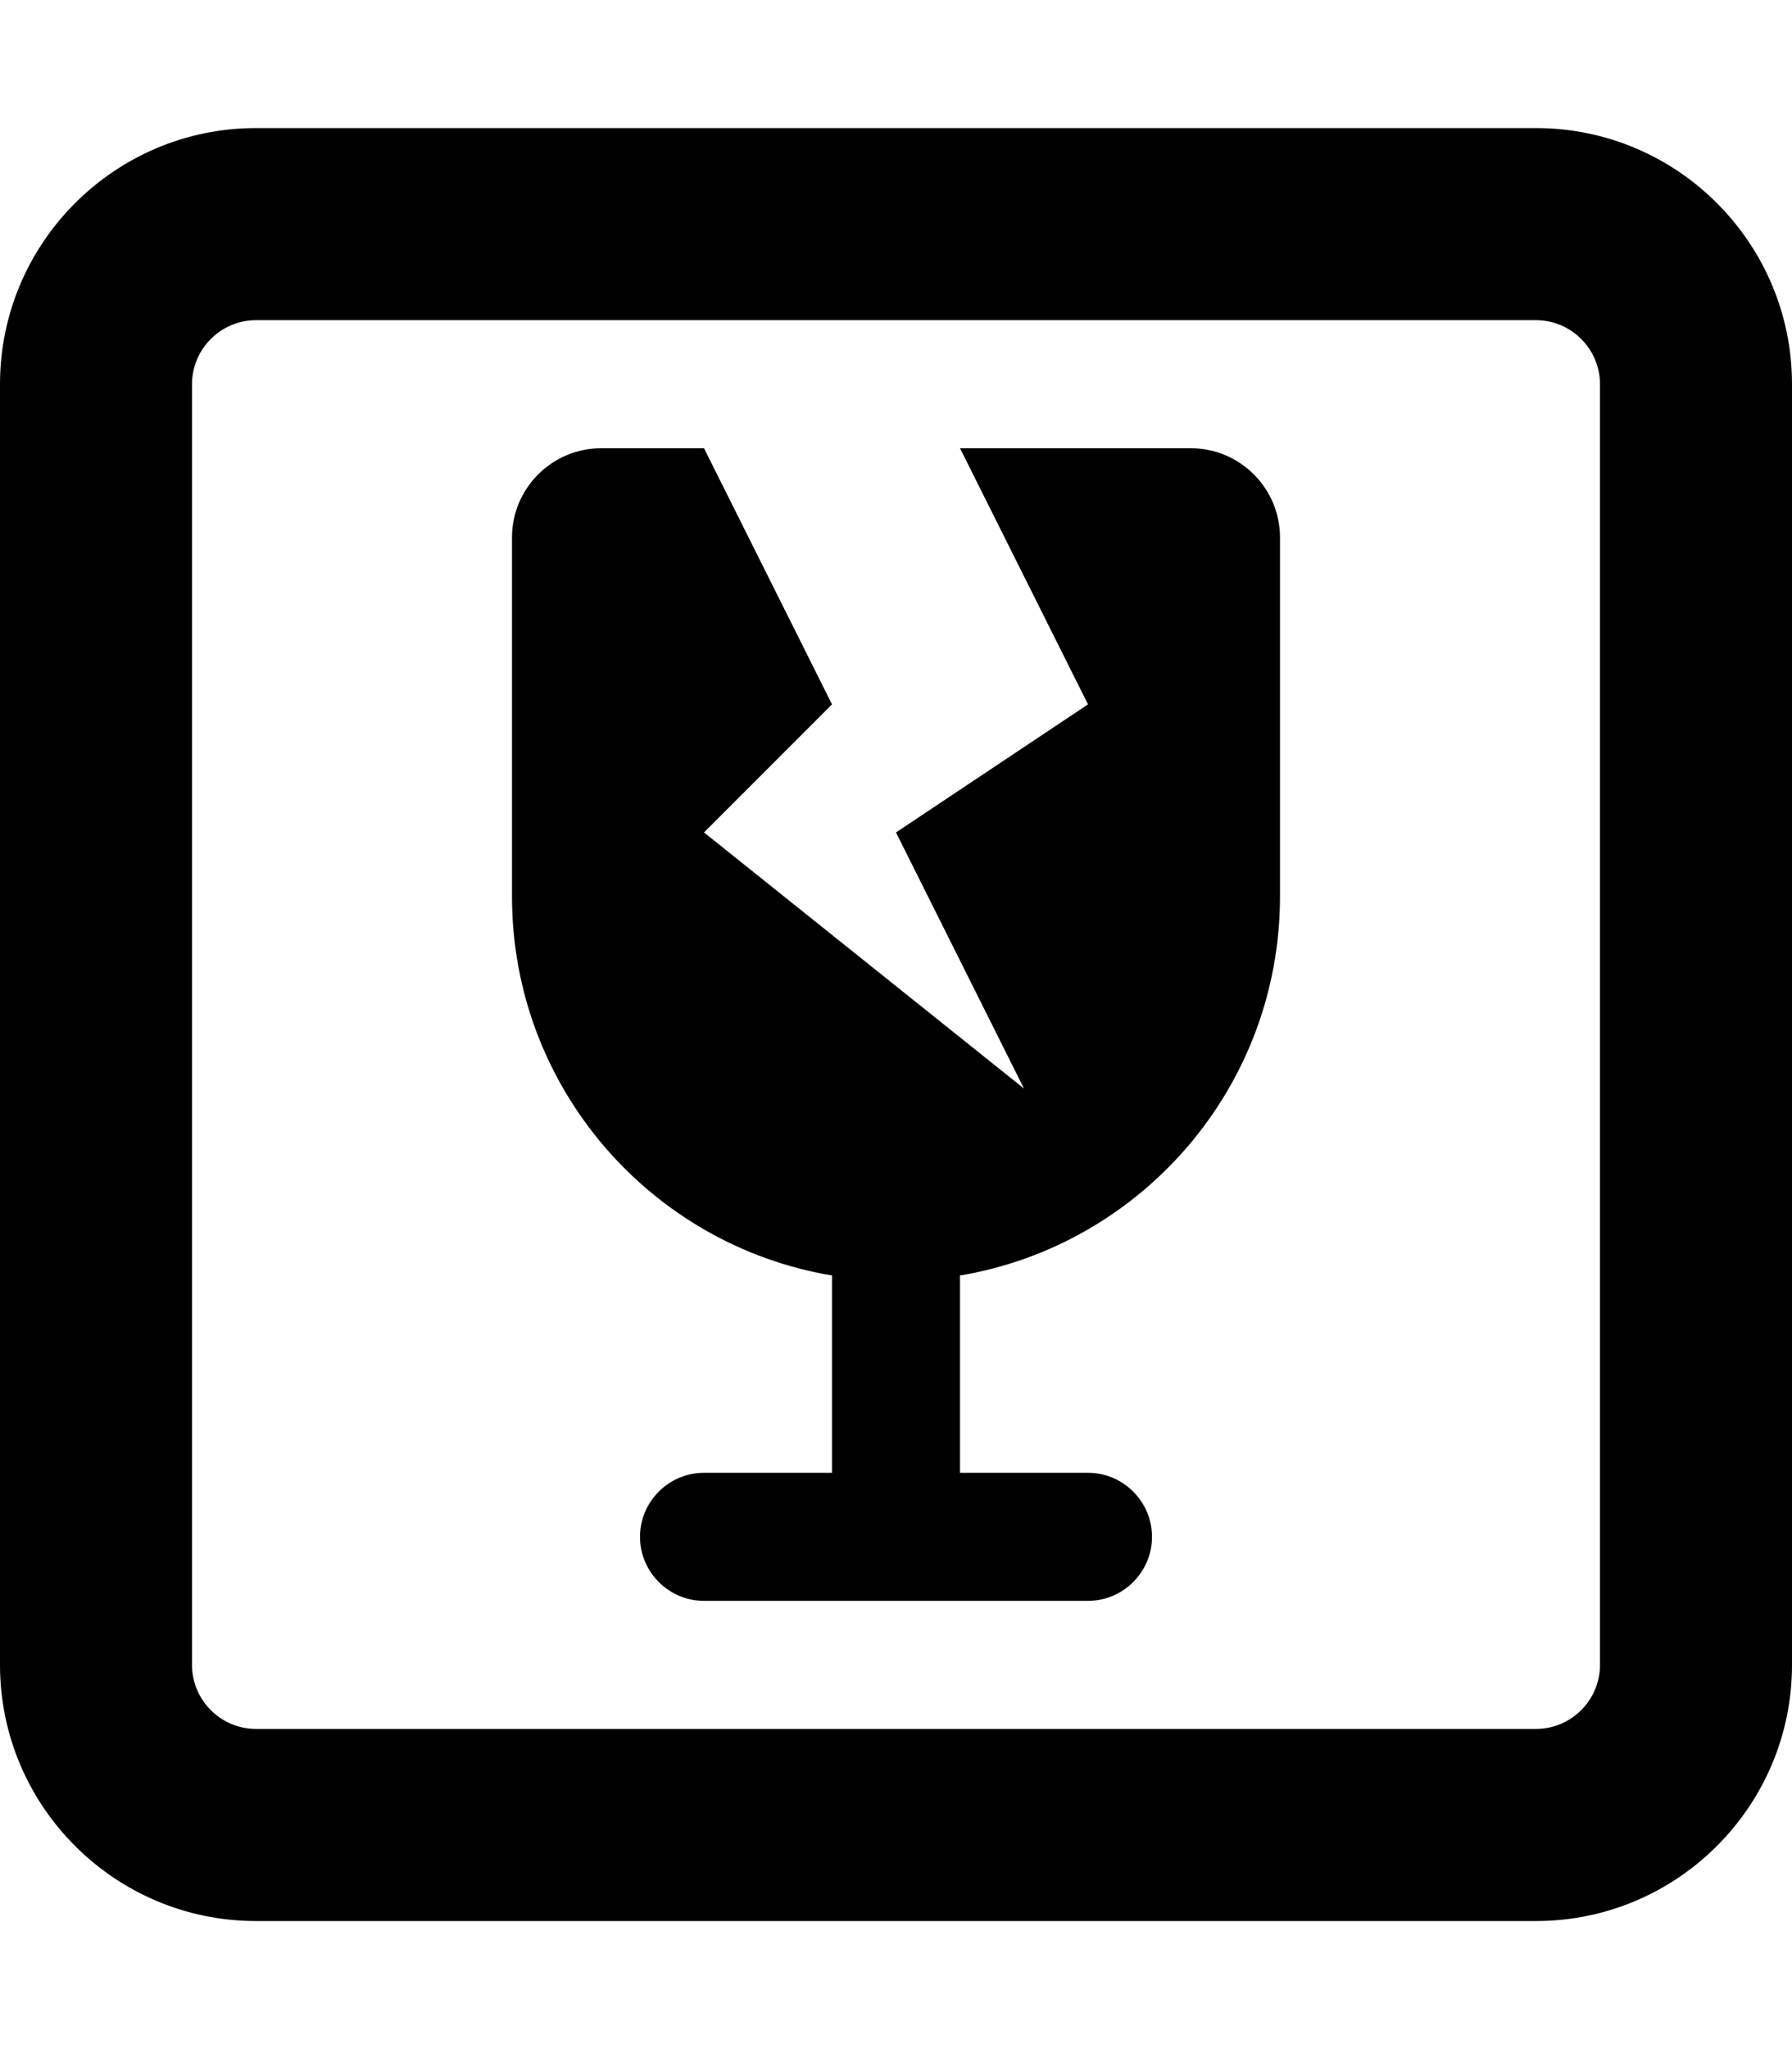 <svg xmlns="http://www.w3.org/2000/svg" viewBox="0 0 448 512"><!--! Font Awesome Pro 6.5.0 by @fontawesome - https://fontawesome.com License - https://fontawesome.com/license (Commercial License) Copyright 2023 Fonticons, Inc. --><path d="M64 80c-8.8 0-16 7.2-16 16V416c0 8.8 7.2 16 16 16H384c8.8 0 16-7.2 16-16V96c0-8.8-7.2-16-16-16H64zM0 96C0 60.7 28.7 32 64 32H384c35.3 0 64 28.7 64 64V416c0 35.3-28.7 64-64 64H64c-35.3 0-64-28.7-64-64V96zm128 38.3c0-12.3 10-22.3 22.3-22.3H176l32 64-32 32 80 64-32-64 48-32-32-64h57.7c12.3 0 22.3 10 22.3 22.3V224c0 47.6-34.6 87.1-80 94.7V368h32c8.8 0 16 7.2 16 16s-7.2 16-16 16H176c-8.8 0-16-7.2-16-16s7.2-16 16-16h32V318.7c-45.4-7.6-80-47.1-80-94.7V134.3z"/></svg>